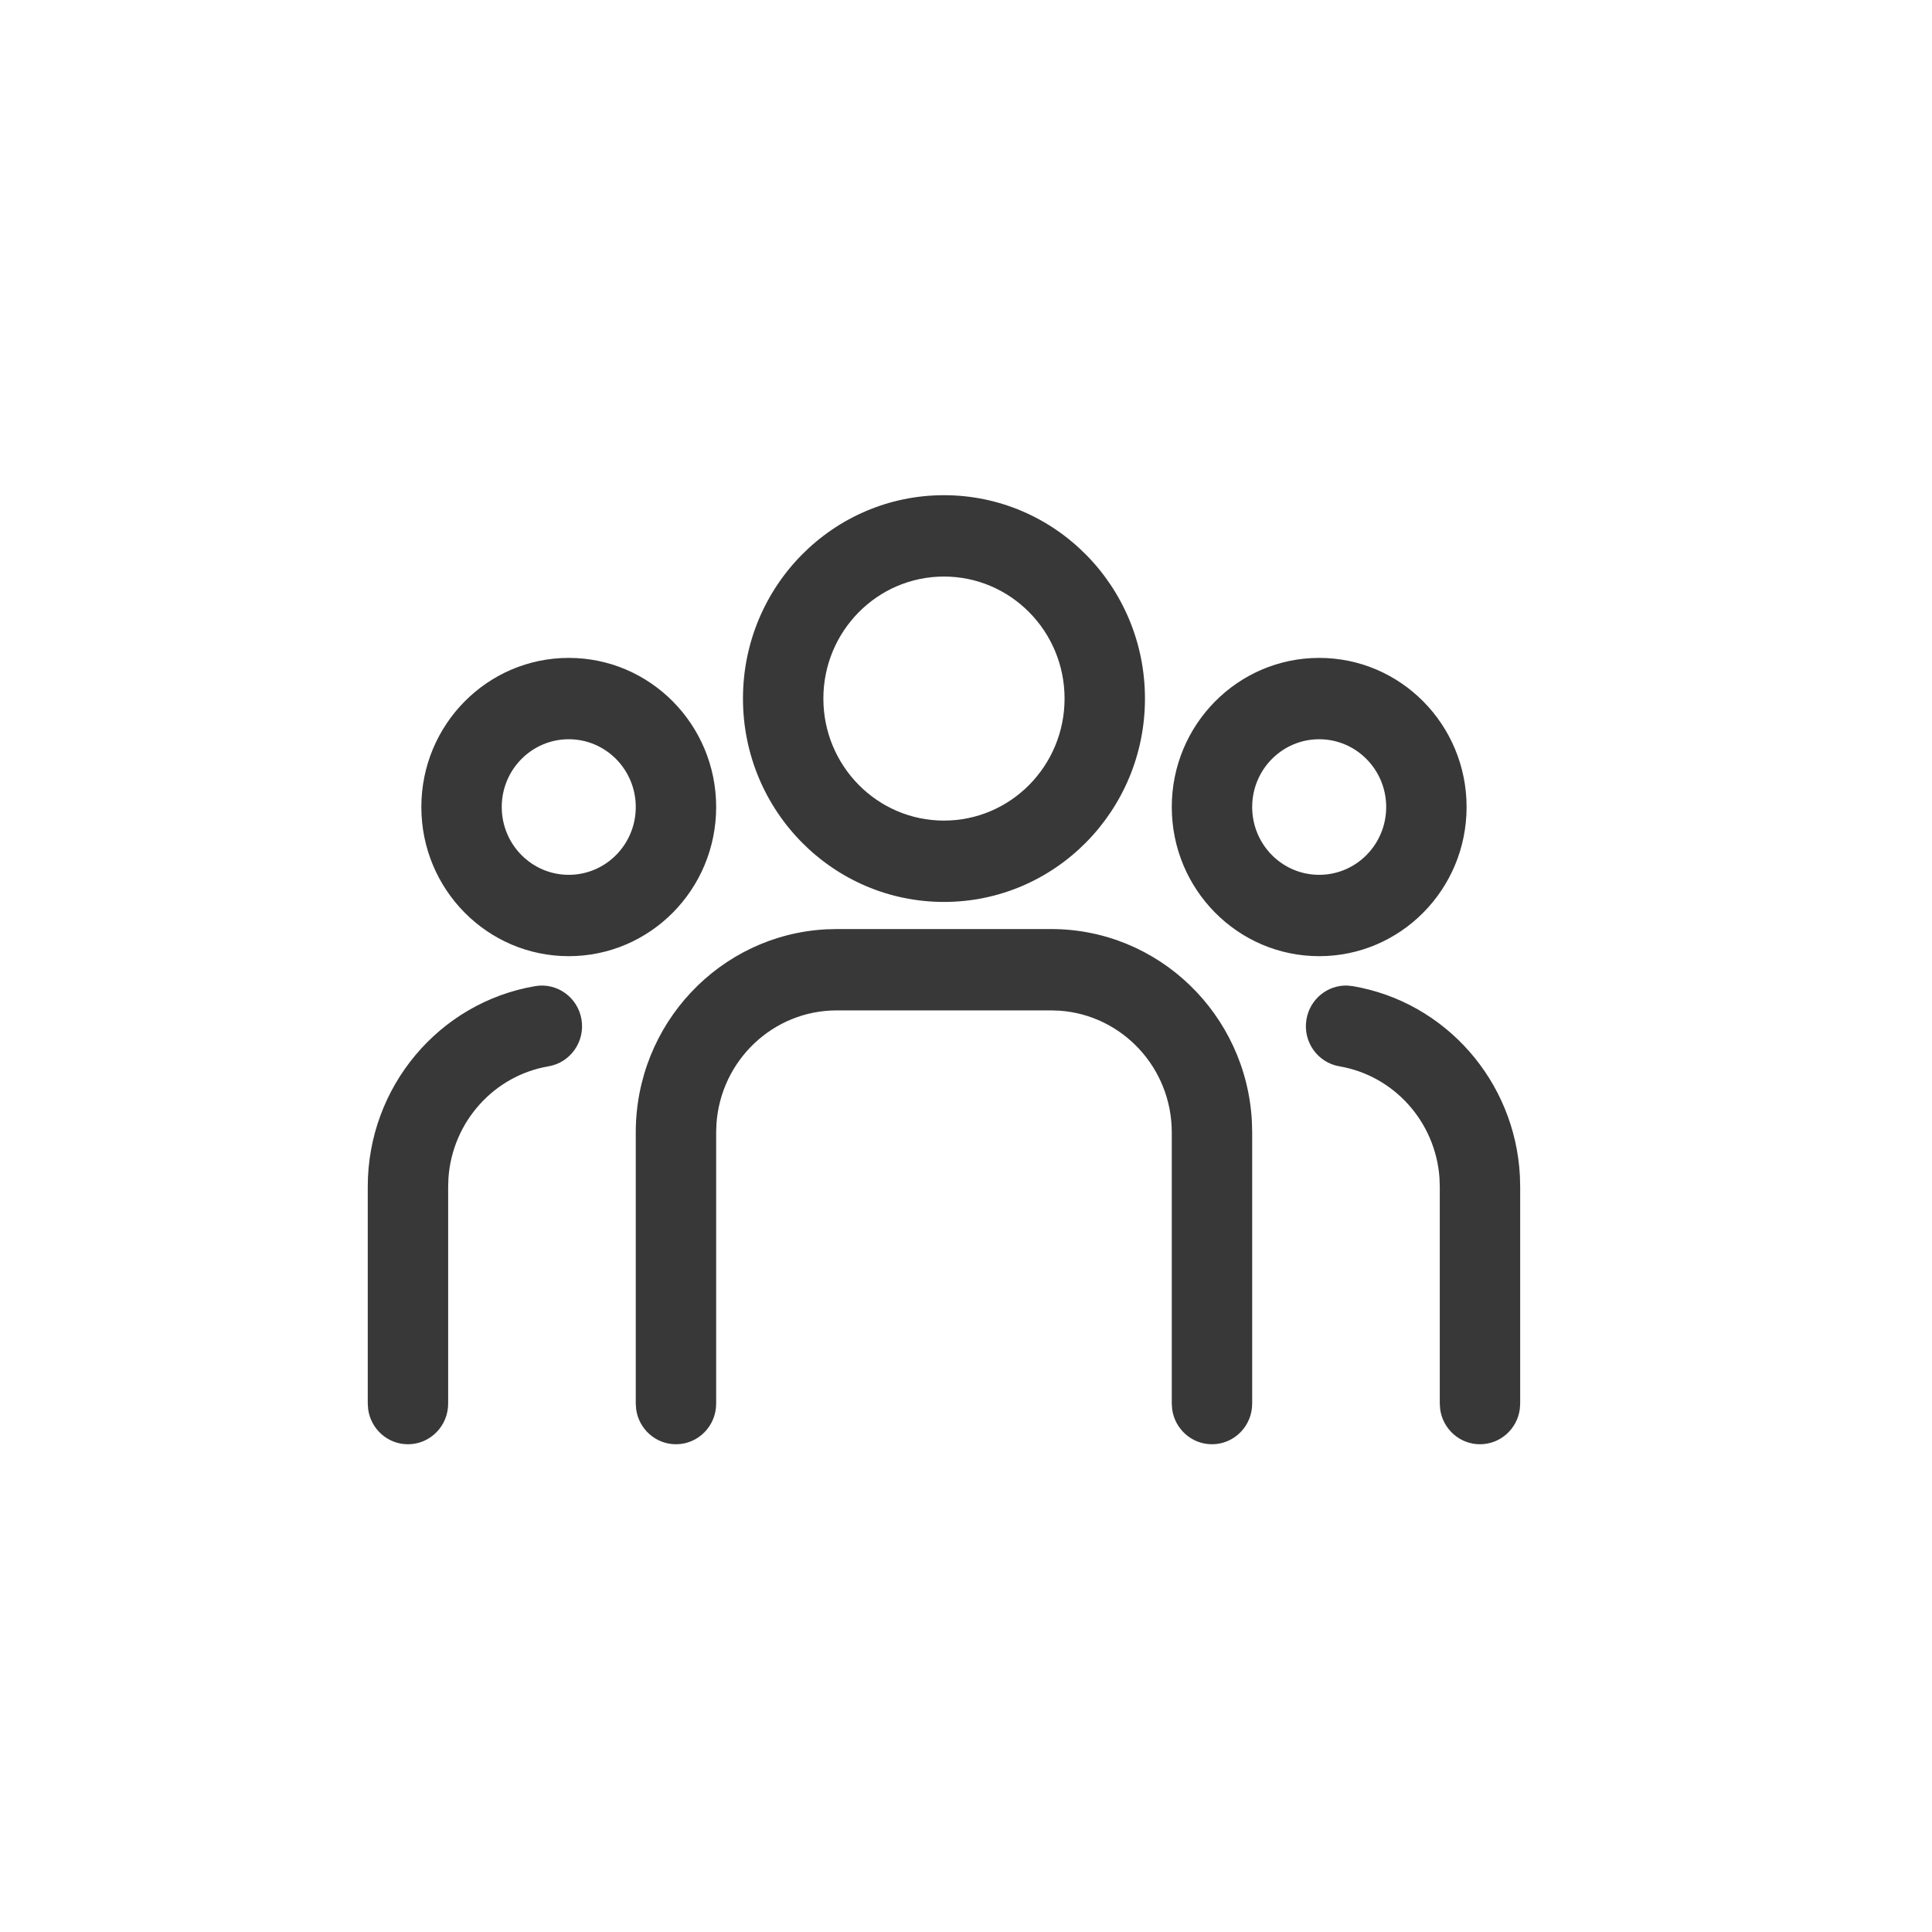 <?xml version="1.0" encoding="UTF-8"?>
<svg width="57px" height="57px" viewBox="0 0 57 57" version="1.1" xmlns="http://www.w3.org/2000/svg" xmlns:xlink="http://www.w3.org/1999/xlink">
    <title>Group</title>
    <g id="Page-1" stroke="none" stroke-width="1" fill="none" fill-rule="evenodd">
        <g id="10ofthebest" transform="translate(-252, -6229)" fill="#383838" fill-rule="nonzero">
            <g id="Style-Guide" transform="translate(237, 5282)">
                <g id="Group-19" transform="translate(0, 693)">
                    <g id="Indoor-Seating" transform="translate(0, 116)">
                        <g id="Group" transform="translate(15.85, 138.61)">
                            <path d="M30.163,26.8 C33.332,26.8 35.921,29.316 36.085,32.481 L36.093,32.8 L36.093,40.8 C36.093,41.463 35.562,42 34.907,42 C34.307,42 33.81,41.549 33.732,40.963 L33.721,40.8 L33.721,32.8 C33.721,30.895 32.258,29.335 30.406,29.208 L30.163,29.2 L23.837,29.2 C21.954,29.2 20.412,30.68 20.287,32.554 L20.279,32.8 L20.279,40.8 C20.279,41.463 19.748,42 19.093,42 C18.493,42 17.996,41.549 17.918,40.963 L17.907,40.8 L17.907,32.8 C17.907,29.593 20.394,26.974 23.522,26.808 L23.837,26.8 L30.163,26.8 Z M16.306,29.468 C16.415,30.121 15.979,30.74 15.333,30.85 C13.72,31.125 12.499,32.49 12.381,34.138 L12.372,34.4 L12.372,40.8 C12.372,41.463 11.841,42 11.186,42 C10.586,42 10.089,41.549 10.011,40.963 L10,40.8 L10,34.4 C10,31.46 12.103,28.967 14.939,28.484 C15.585,28.373 16.197,28.814 16.306,29.468 Z M38.9,28.467 L39.061,28.484 C41.795,28.95 43.849,31.285 43.992,34.087 L44,34.4 L44,40.8 L43.989,40.963 C43.911,41.549 43.414,42 42.814,42 C42.214,42 41.717,41.549 41.639,40.963 L41.628,40.8 L41.628,34.4 L41.619,34.138 C41.501,32.49 40.28,31.125 38.667,30.85 C38.021,30.74 37.585,30.121 37.694,29.468 C37.794,28.868 38.316,28.448 38.9,28.467 L38.9,28.467 Z M15.93,18.8 C18.332,18.8 20.279,20.77 20.279,23.2 C20.279,25.63 18.332,27.6 15.93,27.6 C13.528,27.6 11.581,25.63 11.581,23.2 C11.581,20.77 13.528,18.8 15.93,18.8 Z M38.07,18.8 C40.472,18.8 42.419,20.77 42.419,23.2 C42.419,25.63 40.472,27.6 38.07,27.6 C35.668,27.6 33.721,25.63 33.721,23.2 C33.721,20.77 35.668,18.8 38.07,18.8 Z M27,14 C30.275,14 32.93,16.686 32.93,20 C32.93,23.314 30.275,26 27,26 C23.725,26 21.07,23.314 21.07,20 C21.07,16.686 23.725,14 27,14 Z M15.93,21.2 C14.839,21.2 13.953,22.095 13.953,23.2 C13.953,24.305 14.839,25.2 15.93,25.2 C17.022,25.2 17.907,24.305 17.907,23.2 C17.907,22.095 17.022,21.2 15.93,21.2 Z M38.07,21.2 C36.978,21.2 36.093,22.095 36.093,23.2 C36.093,24.305 36.978,25.2 38.07,25.2 C39.161,25.2 40.047,24.305 40.047,23.2 C40.047,22.095 39.161,21.2 38.07,21.2 Z M27,16.4 C25.035,16.4 23.442,18.012 23.442,20 C23.442,21.988 25.035,23.6 27,23.6 C28.965,23.6 30.558,21.988 30.558,20 C30.558,18.012 28.965,16.4 27,16.4 Z" id="Shape"></path>
                        </g>
                    </g>
                </g>
            </g>
        </g>
    </g>
</svg>